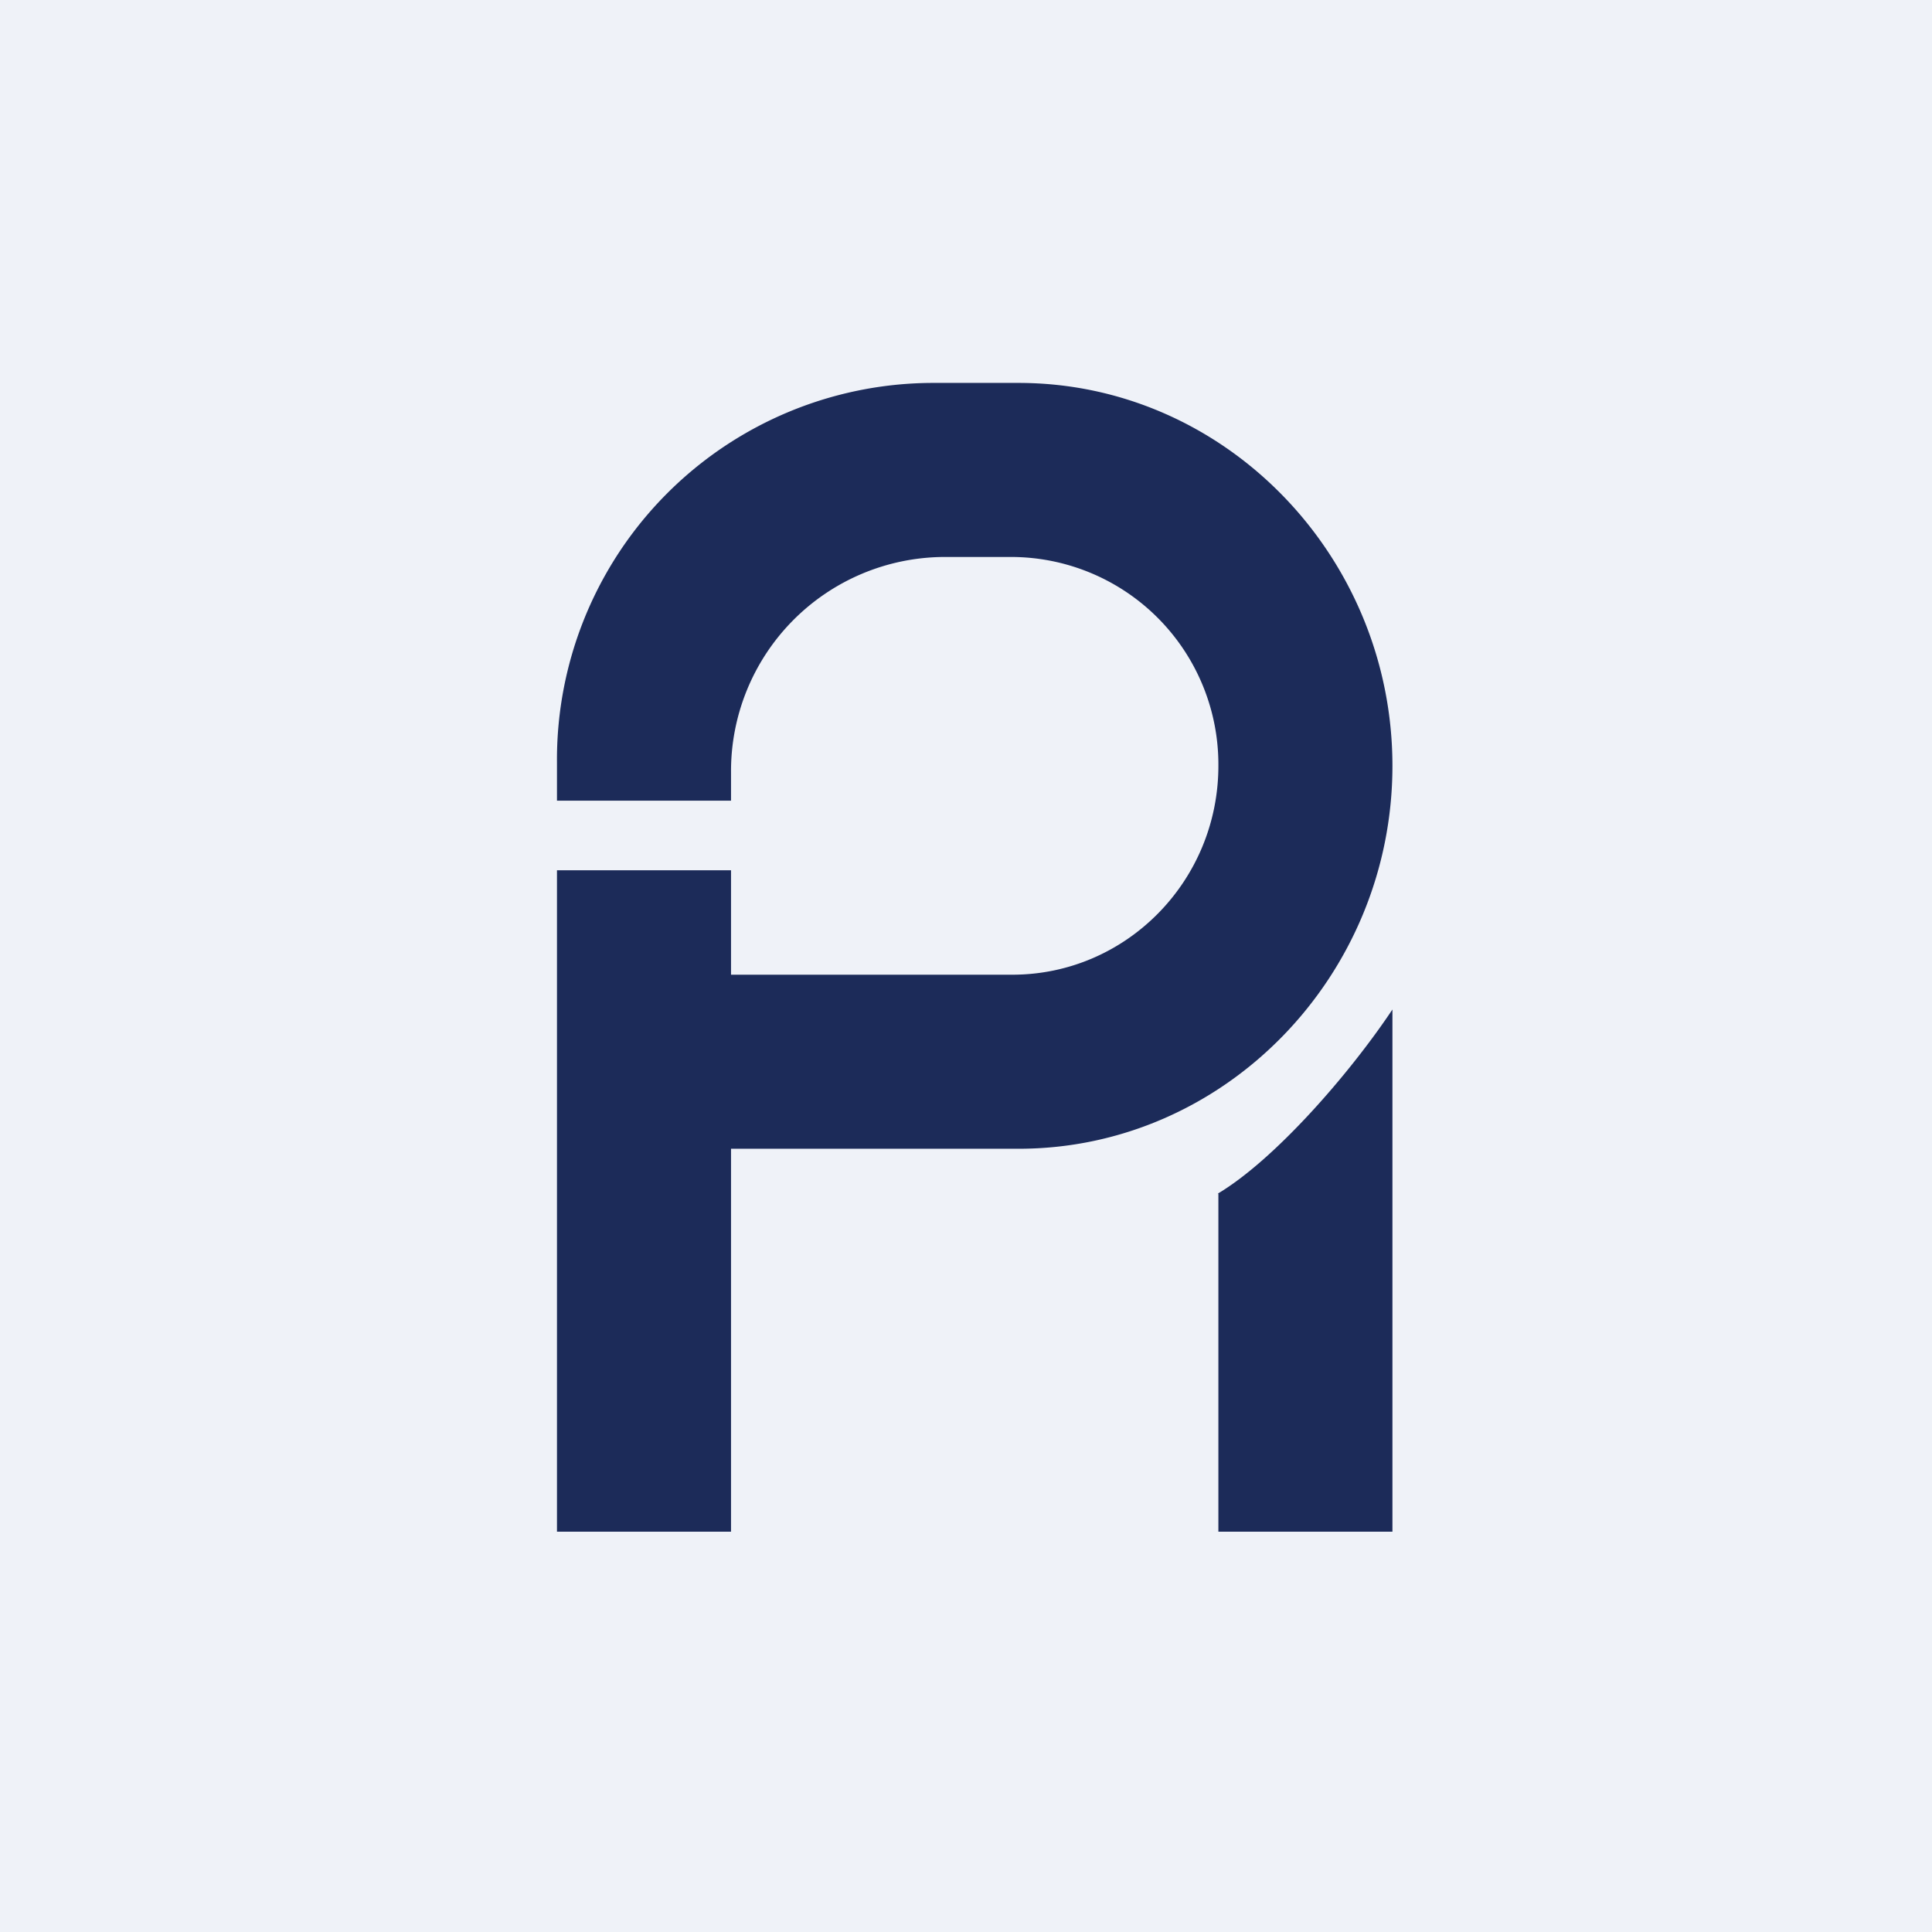 <?xml version="1.0" encoding="UTF-8"?>
<!-- generated by Finnhub -->
<svg viewBox="0 0 55.5 55.5" xmlns="http://www.w3.org/2000/svg">
<path d="M 0,0 H 55.5 V 55.5 H 0 Z" fill="rgb(239, 242, 248)"/>
<path d="M 34.99,34.285 C 36.62,33.31 38.75,30.87 40,29 V 44 H 35 V 34.3 Z M 26.74,11 A 10.82,10.82 0 0,0 16,21.9 V 23 H 21 V 22.19 A 6.15,6.15 0 0,1 27.1,16 H 29.08 A 5.96,5.96 0 0,1 35,22 C 35,25.31 32.35,28 29.08,28 H 21 V 25 H 16 V 44 H 21 V 33 H 29.26 C 35.19,33 40,28.02 40,22 S 35.19,11 29.26,11 H 26.74 Z" fill="rgb(28, 43, 89)"/>
</svg>
